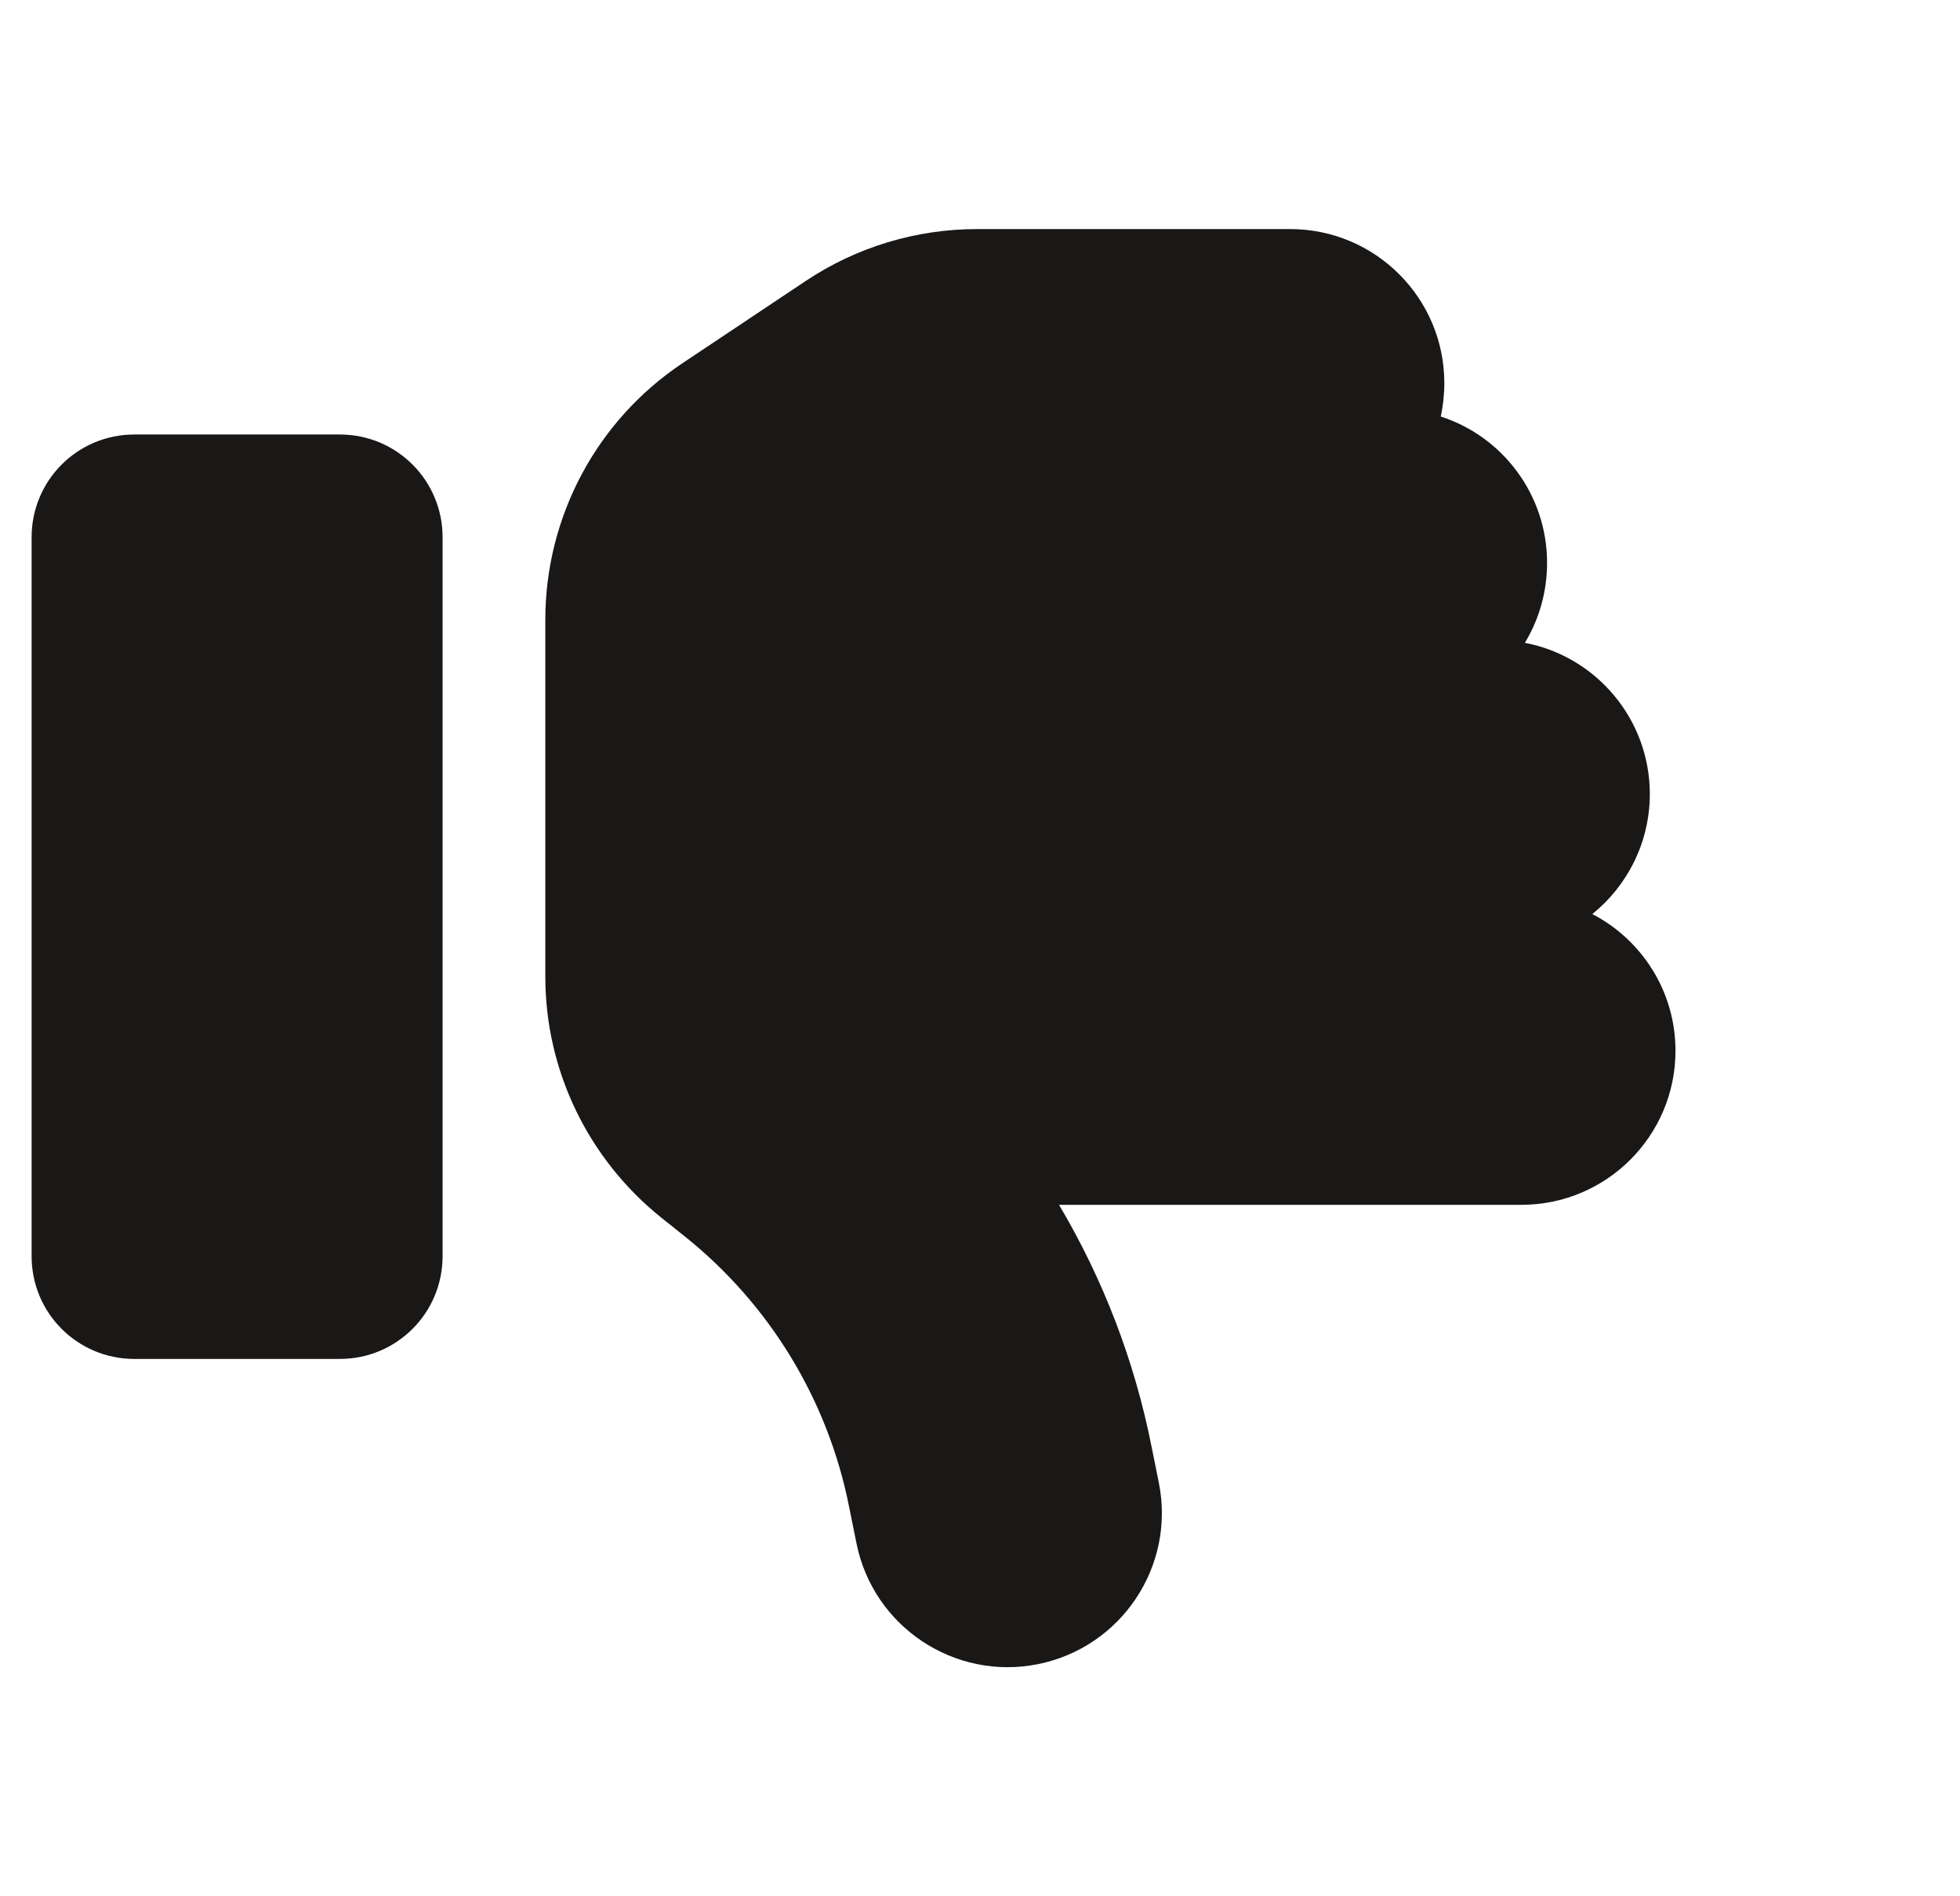 <?xml version="1.0" encoding="UTF-8"?> <svg xmlns="http://www.w3.org/2000/svg" width="31" height="30" viewBox="0 0 31 30" fill="none"><g id="Icon 2" clip-path="url(#clip0_233_24704)"><path id="Vector" d="M16.415 26.328C17.735 26.064 18.593 24.779 18.329 23.459L18.212 22.88C17.943 21.524 17.446 20.235 16.75 19.061H24.062C25.408 19.061 26.5 17.97 26.5 16.624C26.5 15.684 25.967 14.867 25.185 14.461C25.738 14.014 26.094 13.328 26.094 12.562C26.094 11.373 25.241 10.383 24.118 10.17C24.342 9.799 24.469 9.367 24.469 8.905C24.469 7.824 23.763 6.904 22.788 6.59C22.823 6.422 22.844 6.244 22.844 6.061C22.844 4.716 21.752 3.624 20.406 3.624H15.455C14.49 3.624 13.551 3.908 12.748 4.442L10.793 5.747C9.438 6.651 8.625 8.174 8.625 9.804V11.749V14.187V15.451C8.625 16.934 9.3 18.33 10.453 19.259L10.829 19.559C12.175 20.636 13.094 22.149 13.429 23.835L13.546 24.414C13.81 25.734 15.095 26.592 16.415 26.328ZM2.125 21.499H5.375C6.274 21.499 7 20.773 7 19.874V8.499C7 7.6 6.274 6.874 5.375 6.874H2.125C1.226 6.874 0.5 7.6 0.5 8.499V19.874C0.5 20.773 1.226 21.499 2.125 21.499Z" fill="#1A1717"></path></g><defs><clipPath id="clip0_233_24704"><rect width="30" height="30" fill="white" transform="translate(0.5)"></rect></clipPath></defs></svg> 